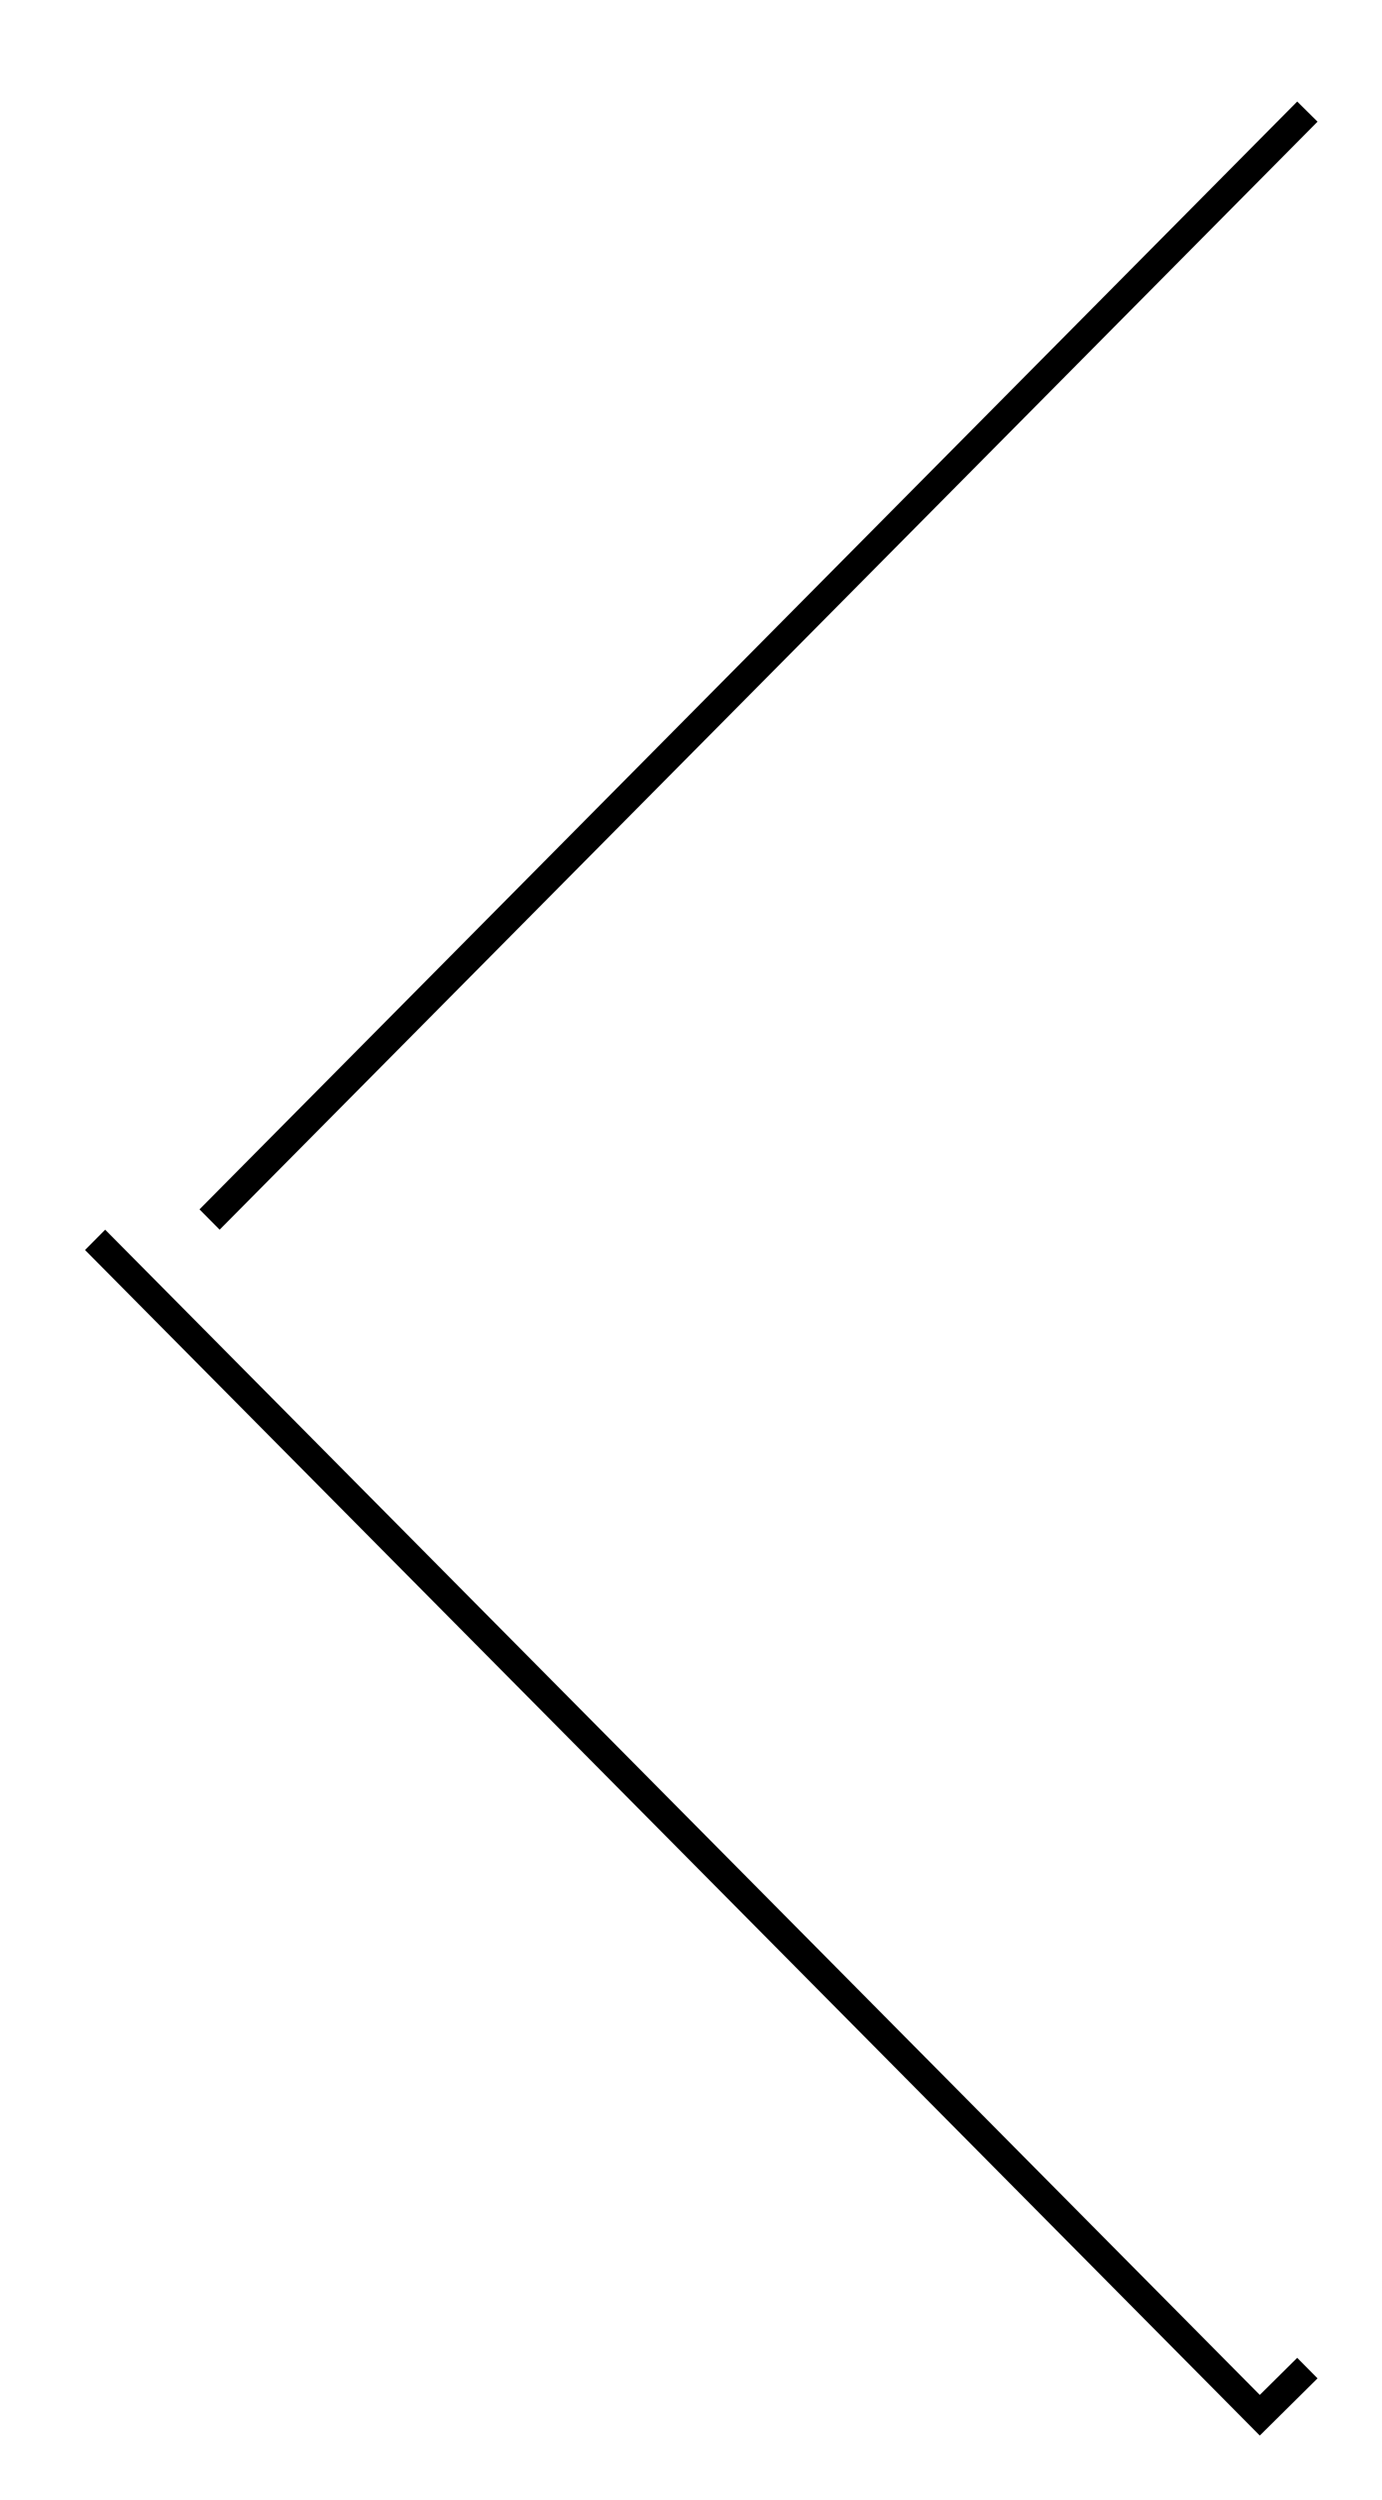<?xml version="1.0" encoding="UTF-8"?>
<svg width="68px" height="123px" viewBox="0 0 68 123" version="1.1" xmlns="http://www.w3.org/2000/svg" xmlns:xlink="http://www.w3.org/1999/xlink">
    <!-- Generator: Sketch 56.3 (81716) - https://sketch.com -->
    <title>Line 2</title>
    <desc>Created with Sketch.</desc>
    <defs>
        <polygon id="path-1" points="2.816 58.5 57.828 2.987 54.987 0.172 -2.816 58.5 54.987 116.828 57.828 114.013"></polygon>
        <filter x="-11.5%" y="-4.3%" width="123.1%" height="112.0%" filterUnits="objectBoundingBox" id="filter-2">
            <feOffset dx="0" dy="2" in="SourceAlpha" result="shadowOffsetOuter1"></feOffset>
            <feGaussianBlur stdDeviation="2" in="shadowOffsetOuter1" result="shadowBlurOuter1"></feGaussianBlur>
            <feColorMatrix values="0 0 0 0 0   0 0 0 0 0   0 0 0 0 0  0 0 0 0.34 0" type="matrix" in="shadowBlurOuter1"></feColorMatrix>
        </filter>
    </defs>
    <g id="Page-1" stroke="none" stroke-width="1" fill="none" fill-rule="evenodd">
        <g id="20191003_SSWP_Homepage" transform="translate(-45, -435)" fill-rule="nonzero">
            <g id="Hero---Mask" transform="translate(0, 133)">
                <g id="Group-10" transform="translate(41, 303)">
                    <g id="Group-8" transform="translate(11, 0)">
                        <g id="Line-2">
                            <use fill="black" fill-opacity="1" filter="url(#filter-2)" xlink:href="#path-1"></use>
                            <use fill="#FFFFFF" xlink:href="#path-1"></use>
                        </g>
                    </g>
                </g>
            </g>
        </g>
    </g>
</svg>